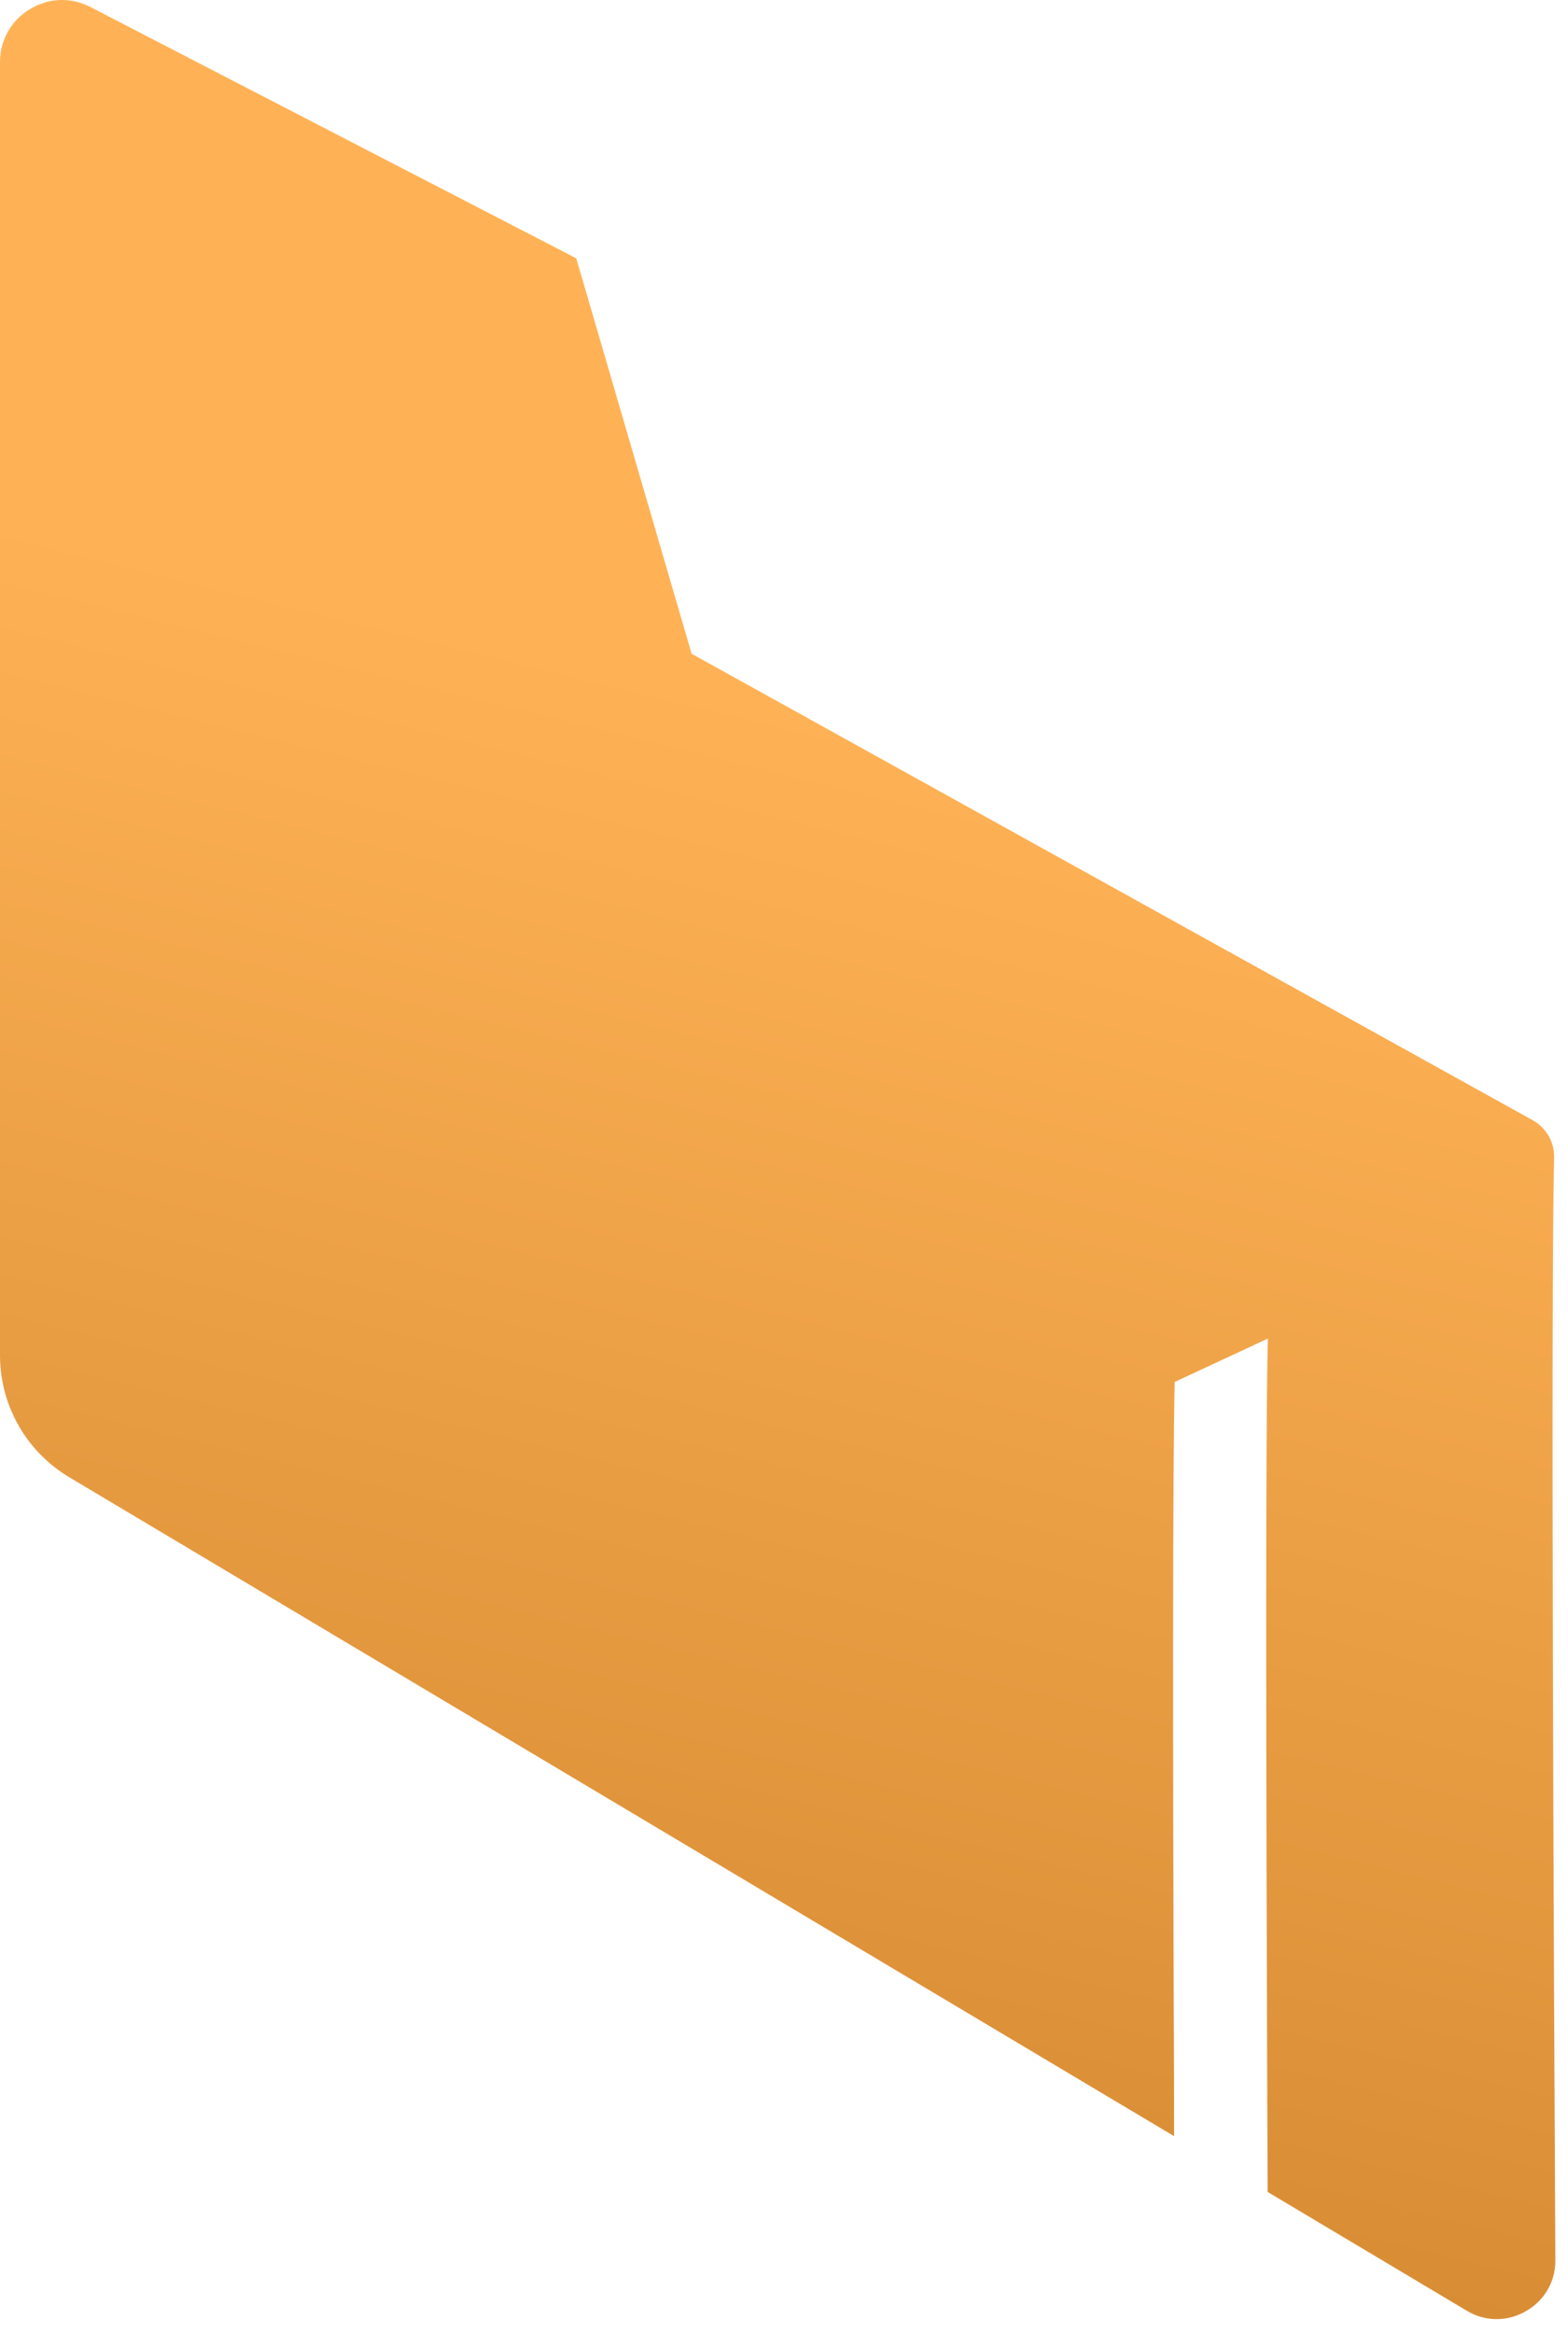 <?xml version="1.0" encoding="utf-8"?>
<svg xmlns="http://www.w3.org/2000/svg" fill="none" height="100%" overflow="visible" preserveAspectRatio="none" style="display: block;" viewBox="0 0 84 125" width="100%">
<path d="M83.323 121.031C83.335 122.3 82.622 123.319 81.637 123.828C81.603 123.851 81.569 123.862 81.524 123.885C80.641 124.315 79.543 124.327 78.582 123.749L67.91 117.385C67.899 115.676 67.899 113.886 67.888 112.075C67.831 95.962 67.786 76.825 67.921 71.684L62.931 74.006C62.818 78.603 62.829 94.308 62.886 109.085C62.897 110.874 62.897 112.664 62.897 114.396L3.712 79.112C1.415 77.742 0 75.263 0 72.59V3.326C0 2.103 0.634 1.095 1.539 0.529C1.55 0.517 1.55 0.517 1.562 0.517C1.811 0.359 2.071 0.234 2.354 0.155C2.365 0.144 2.365 0.144 2.365 0.144C3.135 -0.094 4.017 -0.049 4.832 0.37L30.871 13.834L37.05 35.008L82.101 59.987C82.837 60.395 83.278 61.165 83.255 62.003C83.074 69.533 83.244 106.787 83.323 121.031Z" fill="url(#paint0_linear_0_9)" id="Vector"/>
<defs>
<linearGradient gradientUnits="userSpaceOnUse" id="paint0_linear_0_9" x1="47.312" x2="29.415" y1="39.158" y2="112.009">
<stop stop-color="#FFB255"/>
<stop offset="1" stop-color="#D88D35"/>
</linearGradient>
</defs>
</svg>